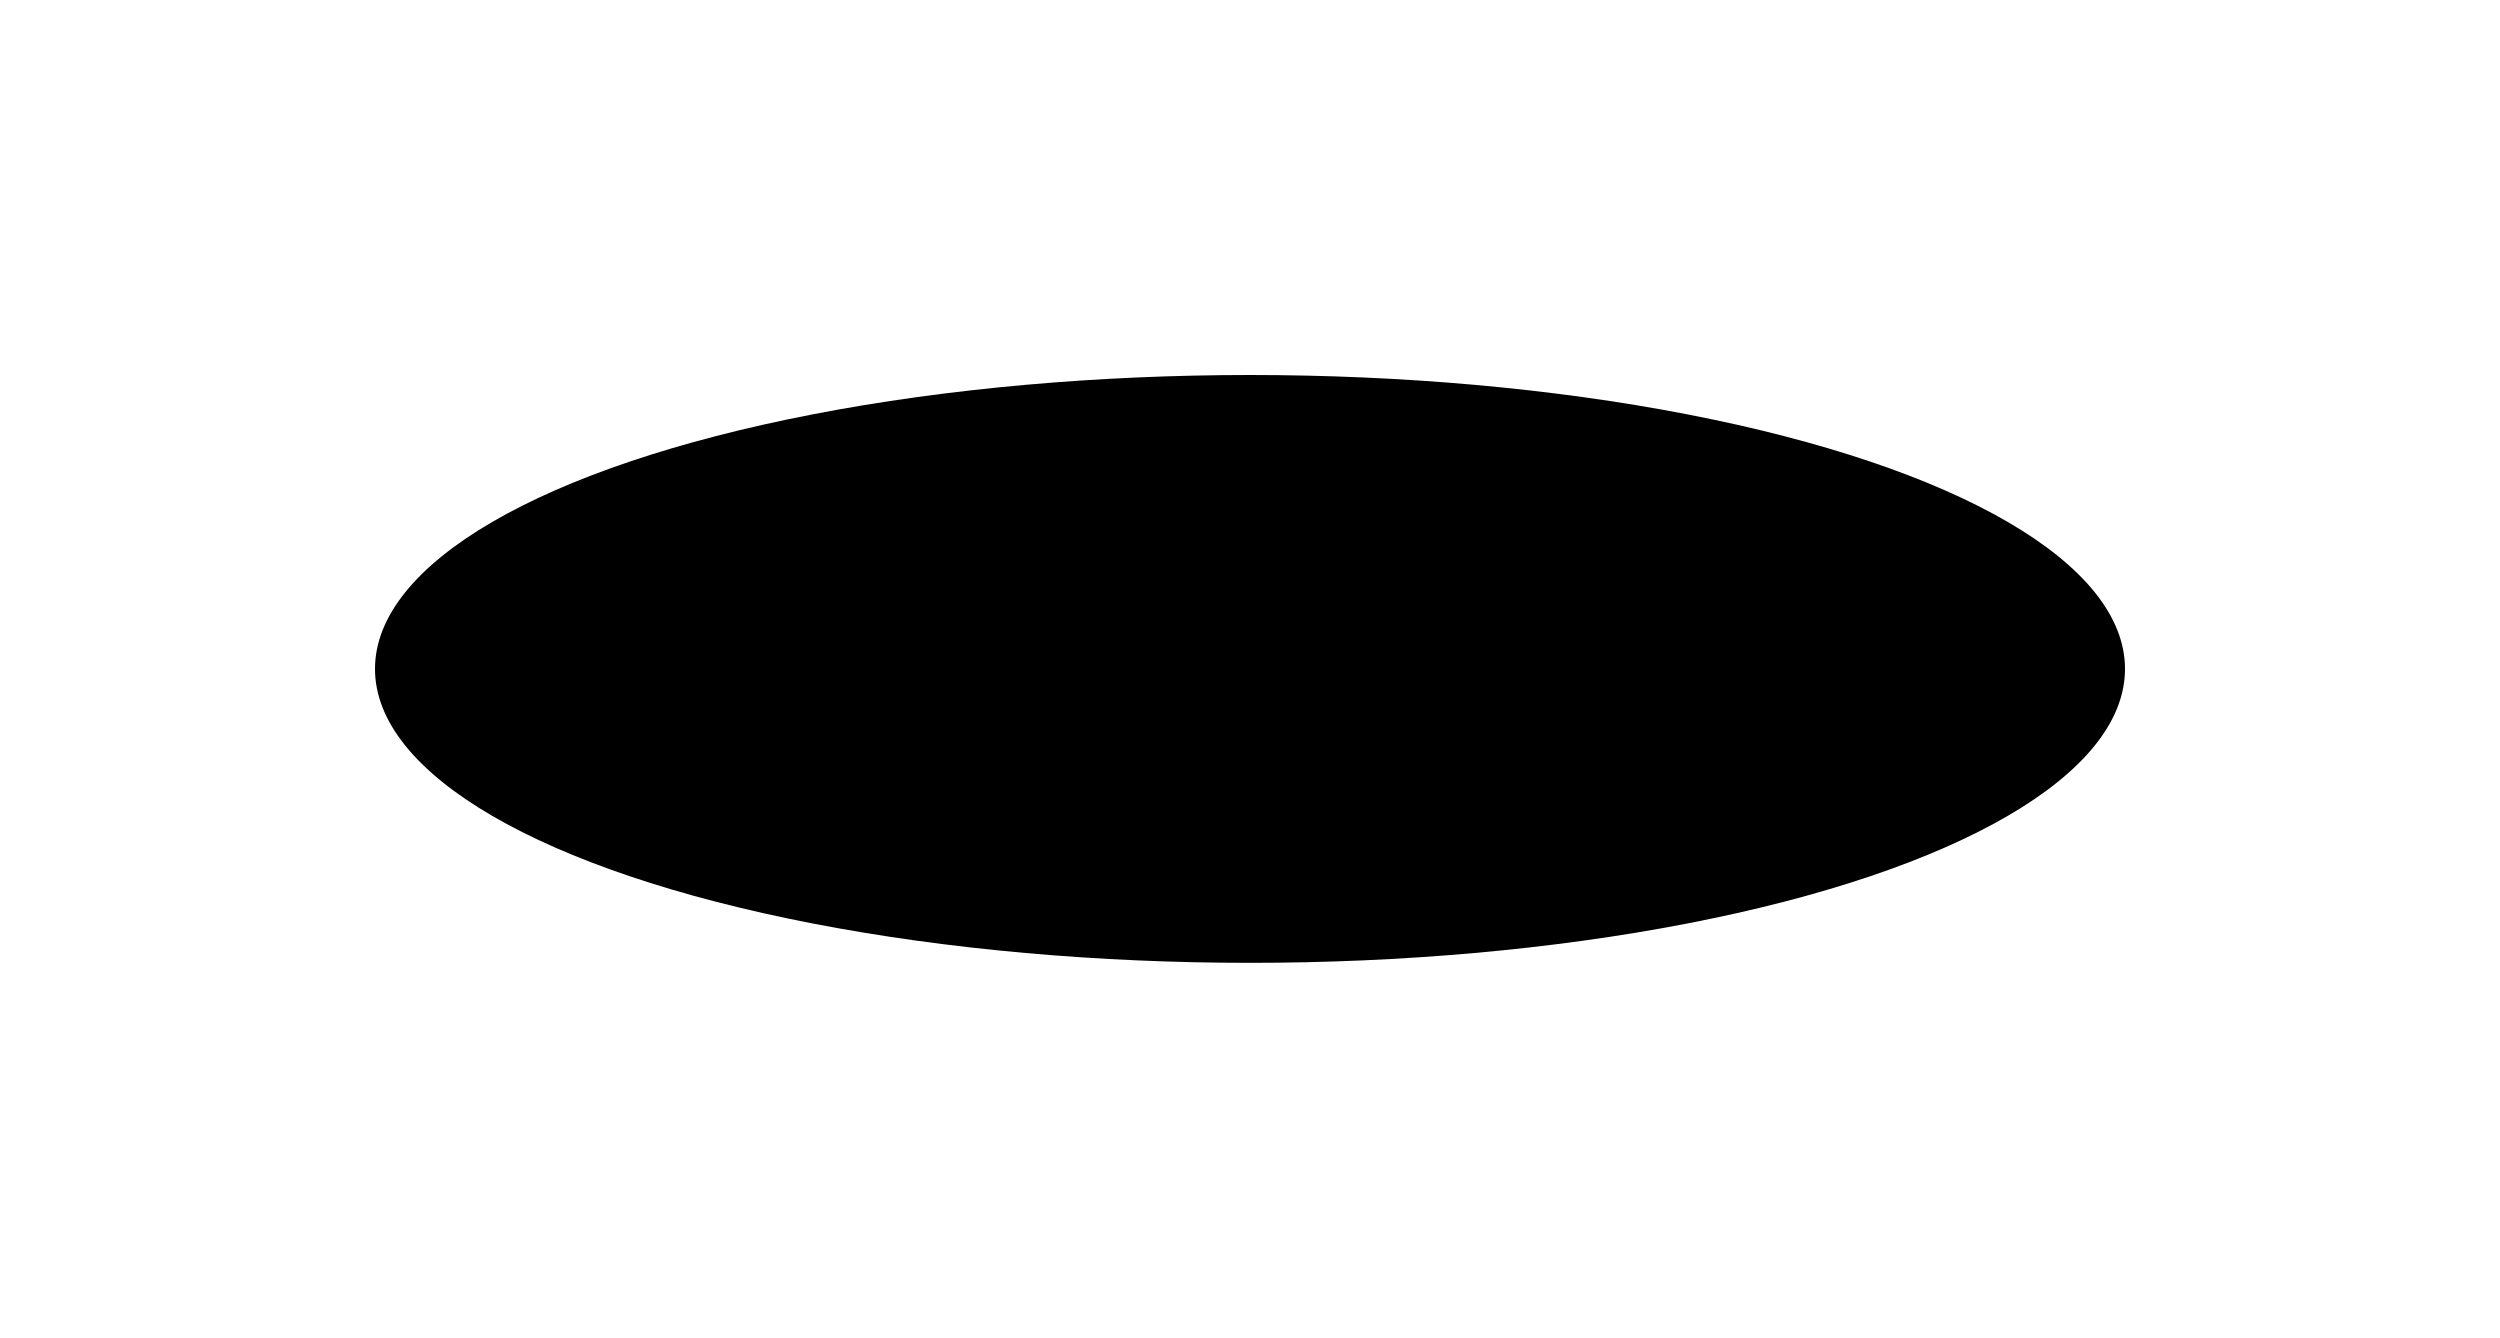 <?xml version="1.0" encoding="UTF-8"?> <svg xmlns="http://www.w3.org/2000/svg" width="740" height="396" viewBox="0 0 740 396" fill="none"><g filter="url(#filter0_f_5_75)"><ellipse cx="370" cy="198" rx="259" ry="87" fill="black"></ellipse></g><defs><filter id="filter0_f_5_75" x="0.6" y="0.6" width="738.8" height="394.8" filterUnits="userSpaceOnUse" color-interpolation-filters="sRGB"><feFlood flood-opacity="0" result="BackgroundImageFix"></feFlood><feBlend mode="normal" in="SourceGraphic" in2="BackgroundImageFix" result="shape"></feBlend><feGaussianBlur stdDeviation="55.2" result="effect1_foregroundBlur_5_75"></feGaussianBlur></filter></defs></svg> 